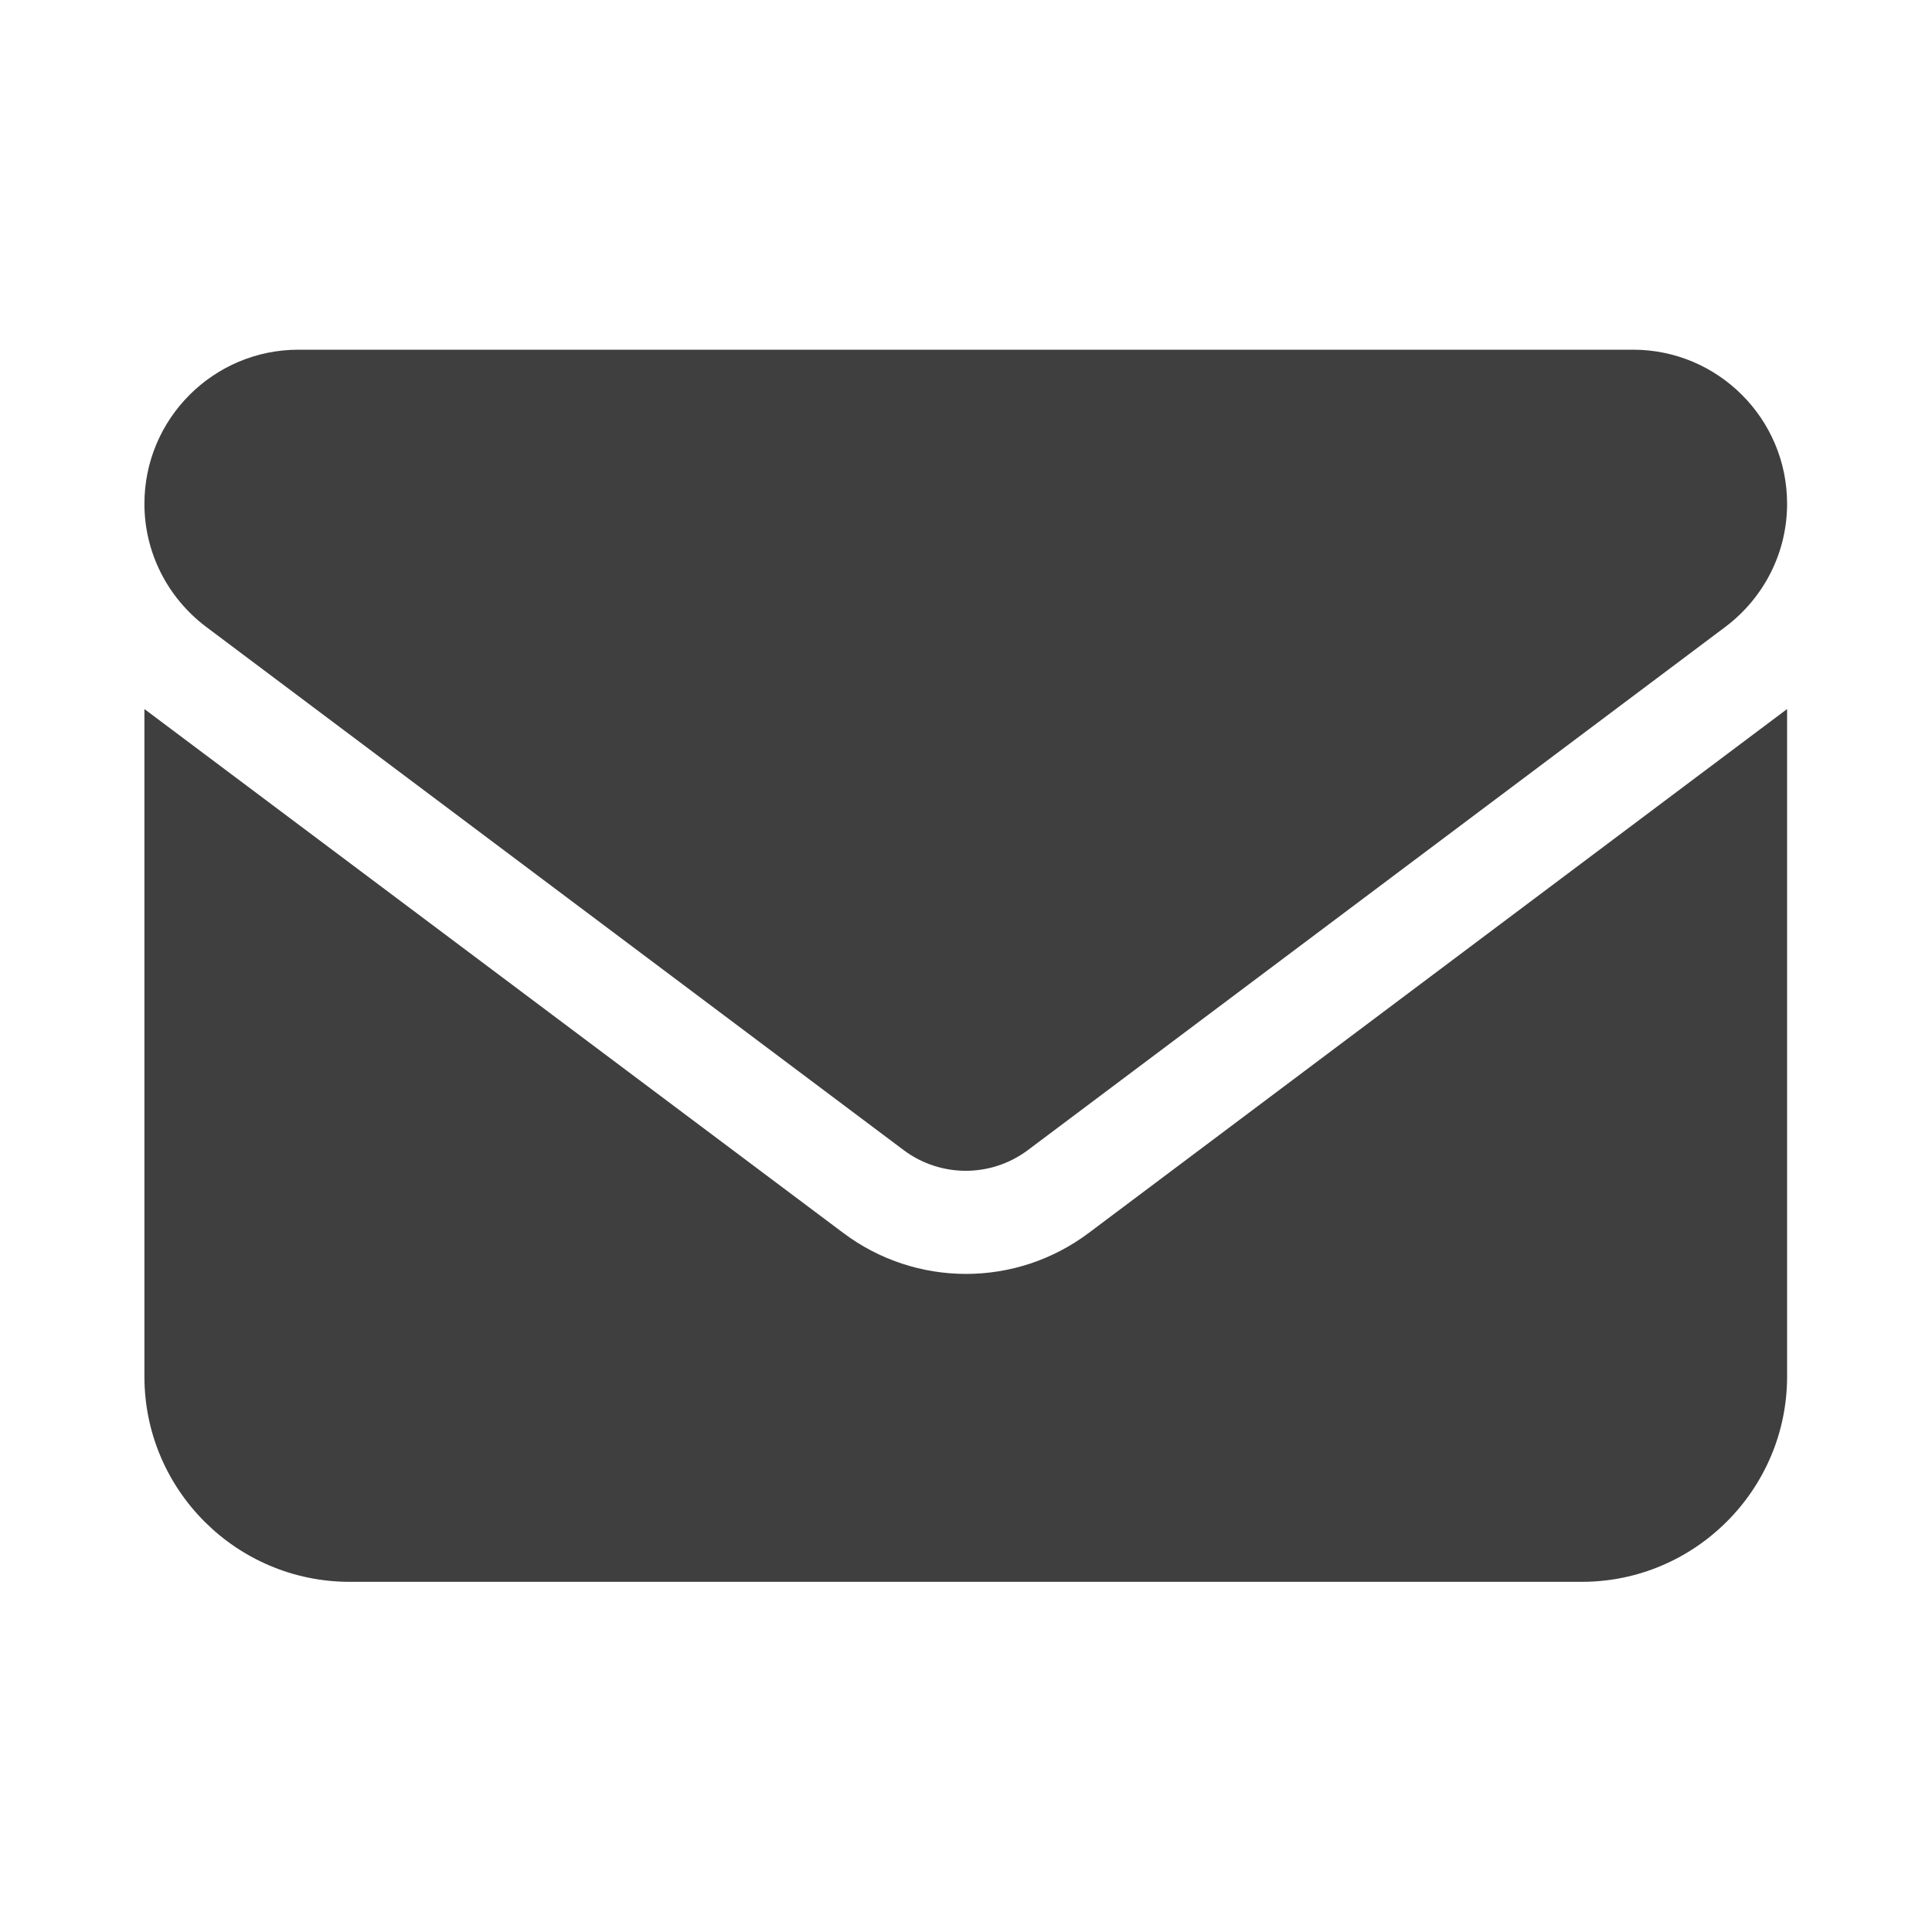 <?xml version="1.0" encoding="UTF-8"?>
<svg id="a" data-name="Calque 1" xmlns="http://www.w3.org/2000/svg" viewBox="0 0 40 40">
  <path d="m6.18,7.24c-1.76,0-3.19,1.43-3.19,3.19,0,1,.47,1.94,1.28,2.55l14.45,10.84c.76.56,1.79.56,2.55,0l14.45-10.84c.81-.61,1.28-1.55,1.28-2.55,0-1.76-1.43-3.19-3.19-3.19H6.18Zm-3.19,7.44v13.82c0,2.35,1.91,4.25,4.25,4.25h25.51c2.34,0,4.25-1.91,4.25-4.25v-13.82l-14.45,10.84c-1.51,1.14-3.59,1.14-5.1,0L2.99,14.68Z" fill="#3f3f3f"/>
</svg>